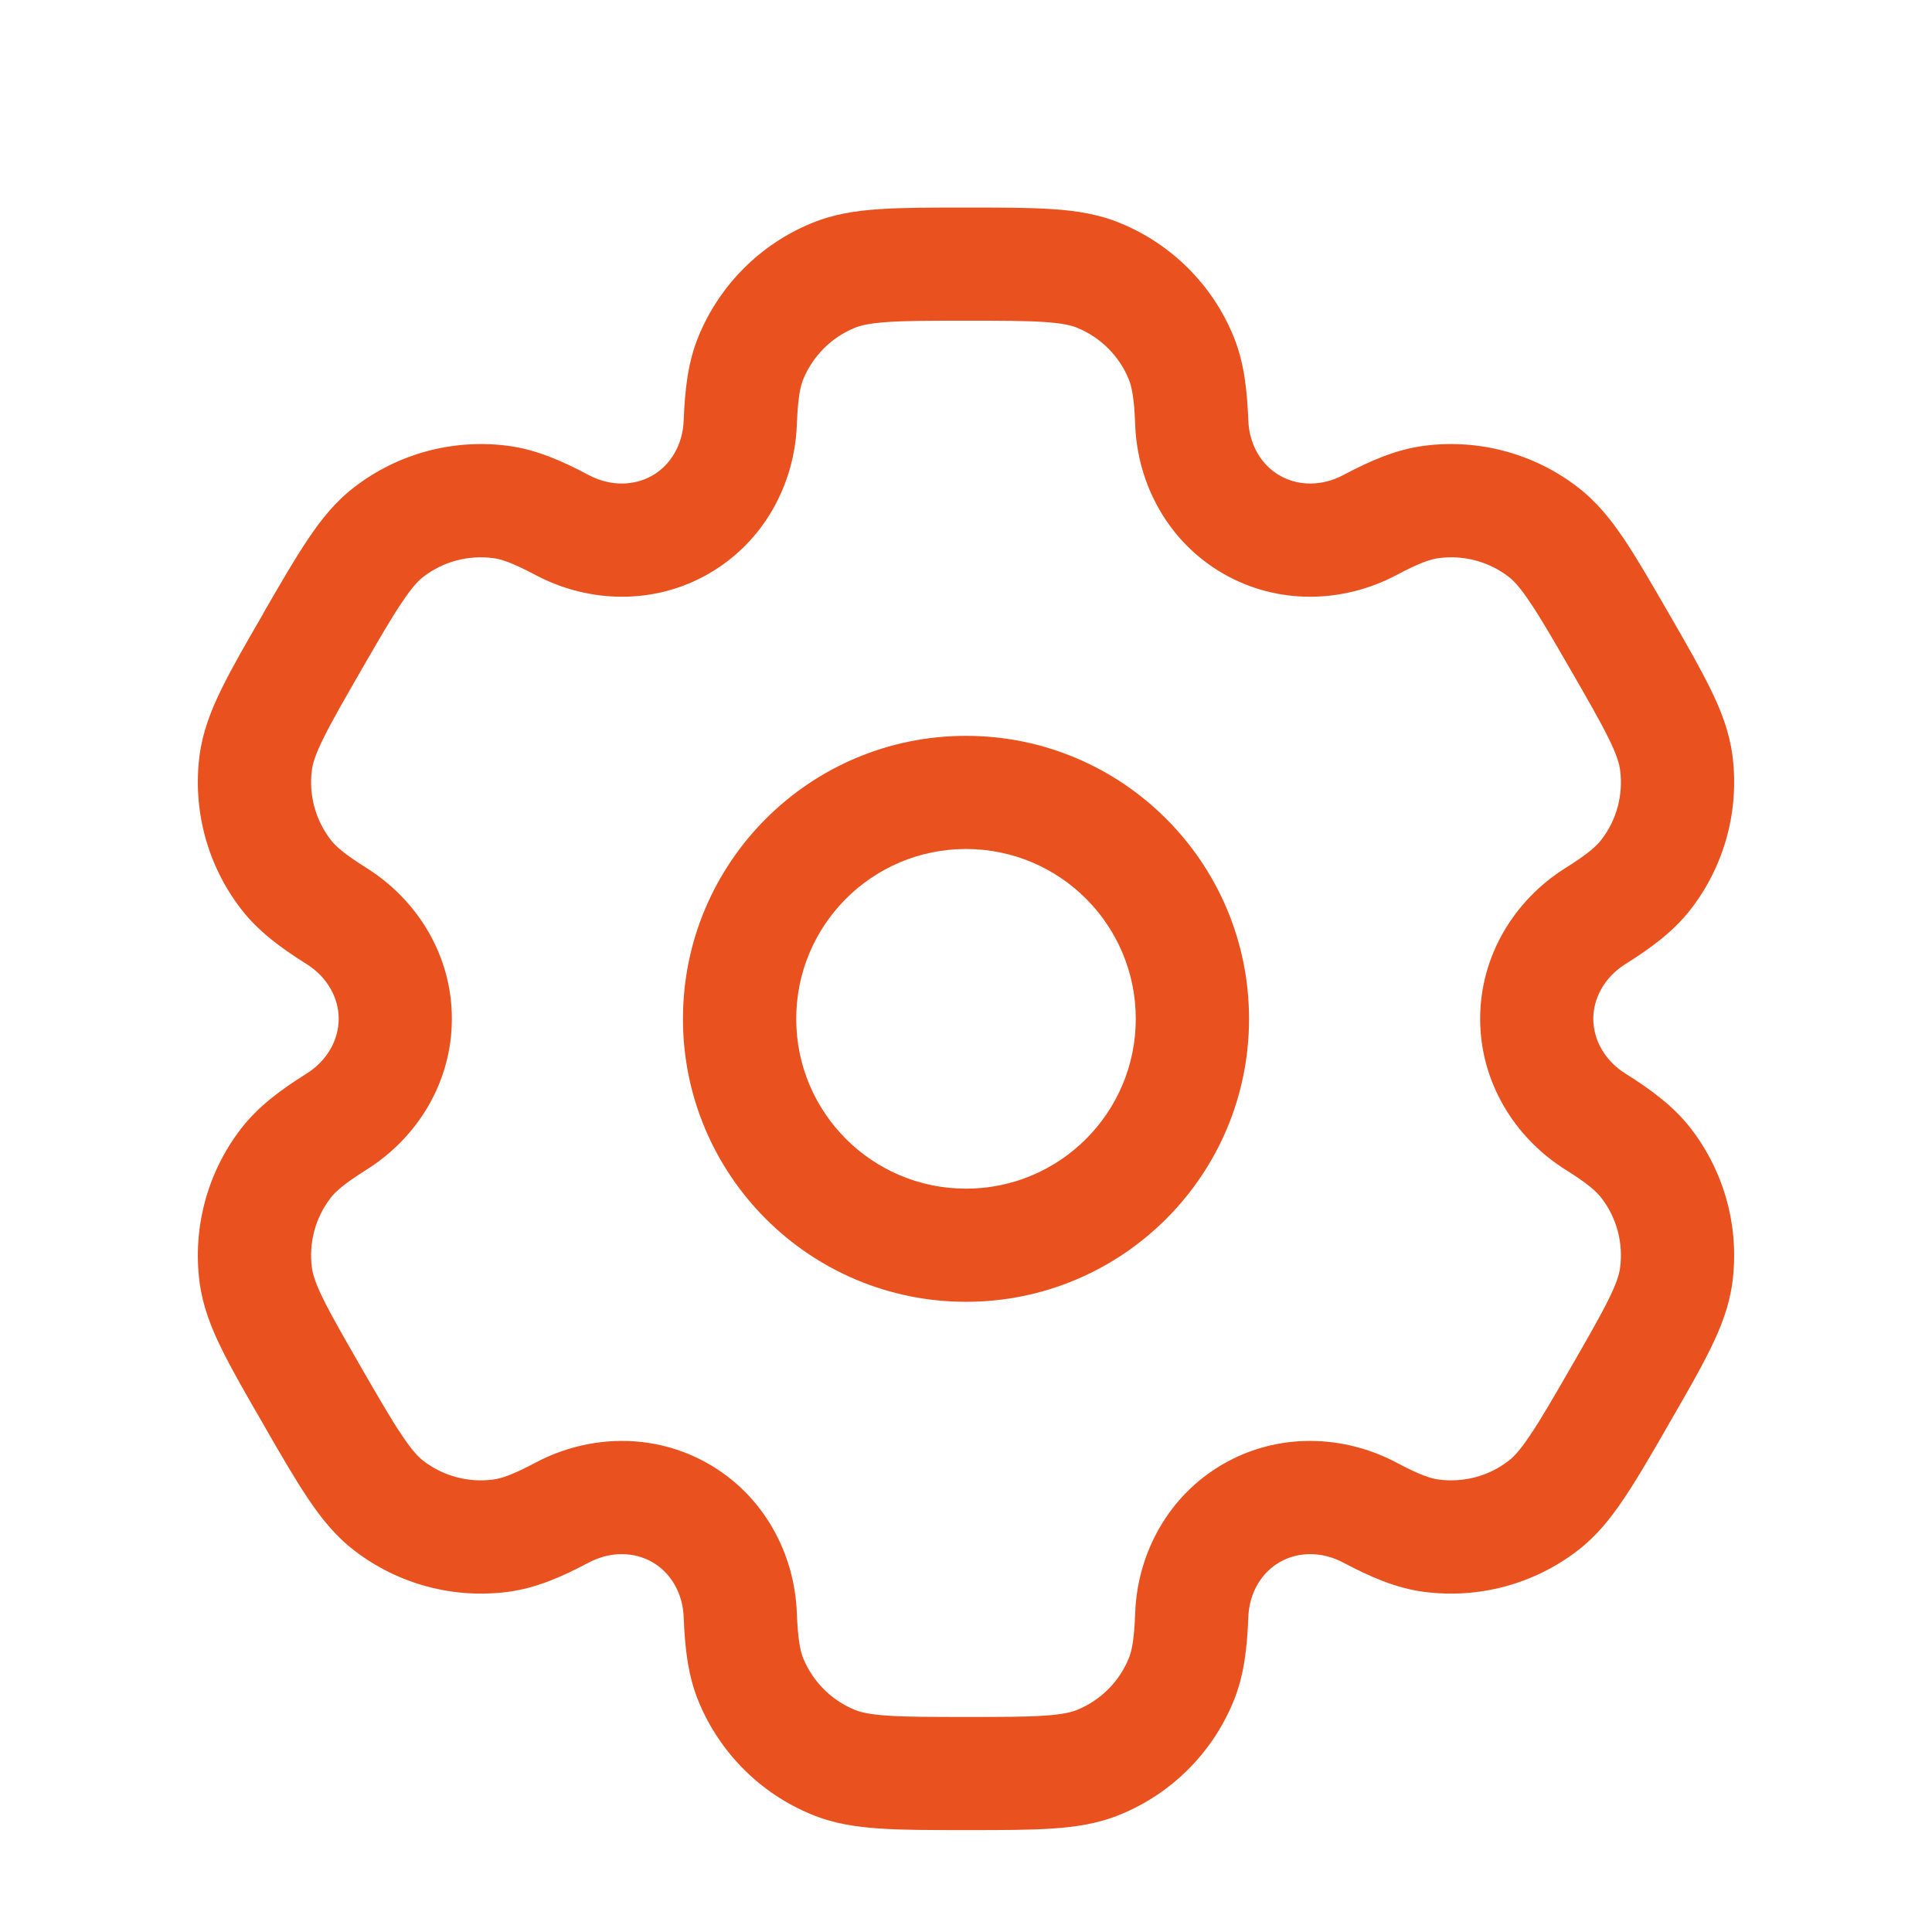 <?xml version="1.0" encoding="UTF-8"?> <svg xmlns="http://www.w3.org/2000/svg" width="16" height="16" viewBox="0 0 16 16" fill="none"><g clip-path="url(#clip0_235_728)"><path fill-rule="evenodd" clip-rule="evenodd" d="M8 6.094C6.706 6.094 5.656 7.143 5.656 8.438C5.656 9.732 6.706 10.781 8 10.781C9.294 10.781 10.344 9.732 10.344 8.438C10.344 7.143 9.294 6.094 8 6.094ZM6.594 8.438C6.594 7.661 7.223 7.031 8 7.031C8.777 7.031 9.406 7.661 9.406 8.438C9.406 9.214 8.777 9.844 8 9.844C7.223 9.844 6.594 9.214 6.594 8.438Z" fill="#E9511F"></path><path fill-rule="evenodd" clip-rule="evenodd" d="M7.984 1.719C7.706 1.719 7.475 1.719 7.284 1.732C7.086 1.745 6.899 1.774 6.717 1.85C6.296 2.024 5.962 2.359 5.787 2.78C5.696 2.999 5.672 3.23 5.662 3.481C5.655 3.683 5.553 3.852 5.403 3.938C5.252 4.025 5.055 4.029 4.877 3.935C4.655 3.817 4.442 3.723 4.207 3.692C3.755 3.633 3.298 3.755 2.936 4.033C2.78 4.152 2.661 4.3 2.551 4.465C2.444 4.623 2.328 4.824 2.189 5.064L2.174 5.092C2.035 5.332 1.919 5.533 1.835 5.705C1.747 5.883 1.679 6.06 1.653 6.254C1.594 6.706 1.716 7.163 1.994 7.525C2.138 7.713 2.326 7.85 2.539 7.984C2.71 8.091 2.805 8.264 2.805 8.437C2.805 8.611 2.71 8.784 2.539 8.891C2.326 9.025 2.138 9.162 1.994 9.35C1.716 9.712 1.594 10.169 1.653 10.621C1.679 10.815 1.747 10.992 1.835 11.17C1.919 11.342 2.035 11.543 2.174 11.783L2.189 11.81C2.328 12.051 2.444 12.252 2.551 12.41C2.661 12.575 2.78 12.723 2.936 12.842C3.298 13.12 3.755 13.242 4.207 13.183C4.442 13.152 4.654 13.058 4.877 12.94C5.055 12.846 5.252 12.85 5.402 12.937C5.553 13.023 5.655 13.192 5.662 13.394C5.672 13.645 5.696 13.876 5.787 14.095C5.962 14.516 6.296 14.851 6.717 15.025C6.899 15.101 7.086 15.13 7.284 15.143C7.475 15.156 7.706 15.156 7.984 15.156H8.016C8.294 15.156 8.526 15.156 8.716 15.143C8.914 15.13 9.101 15.101 9.283 15.025C9.704 14.851 10.039 14.516 10.213 14.095C10.304 13.876 10.328 13.645 10.338 13.394C10.345 13.192 10.447 13.023 10.598 12.937C10.748 12.85 10.945 12.846 11.123 12.94C11.346 13.058 11.558 13.152 11.793 13.183C12.245 13.242 12.702 13.12 13.064 12.842C13.22 12.723 13.339 12.575 13.449 12.41C13.556 12.252 13.672 12.051 13.811 11.81L13.826 11.783C13.965 11.543 14.081 11.342 14.165 11.17C14.253 10.992 14.321 10.815 14.347 10.62C14.406 10.169 14.284 9.712 14.006 9.35C13.862 9.162 13.674 9.025 13.461 8.891C13.29 8.784 13.195 8.611 13.195 8.437C13.195 8.264 13.29 8.091 13.461 7.984C13.674 7.85 13.862 7.713 14.006 7.525C14.284 7.163 14.406 6.706 14.347 6.254C14.321 6.06 14.253 5.883 14.165 5.705C14.081 5.533 13.966 5.332 13.827 5.092L13.811 5.064C13.672 4.824 13.556 4.623 13.45 4.465C13.339 4.3 13.22 4.152 13.064 4.033C12.702 3.755 12.245 3.633 11.793 3.692C11.558 3.723 11.346 3.817 11.123 3.935C10.945 4.029 10.748 4.025 10.598 3.938C10.447 3.852 10.345 3.683 10.338 3.481C10.328 3.23 10.304 2.999 10.213 2.78C10.039 2.359 9.704 2.024 9.283 1.85C9.101 1.774 8.914 1.745 8.716 1.732C8.526 1.719 8.294 1.719 8.016 1.719H7.984ZM7.076 2.716C7.124 2.696 7.198 2.677 7.348 2.667C7.503 2.656 7.702 2.656 8 2.656C8.298 2.656 8.497 2.656 8.652 2.667C8.803 2.677 8.876 2.696 8.924 2.716C9.115 2.795 9.268 2.947 9.347 3.139C9.372 3.199 9.393 3.293 9.401 3.516C9.419 4.011 9.675 4.488 10.129 4.75C10.583 5.012 11.123 4.995 11.562 4.764C11.759 4.659 11.851 4.63 11.916 4.622C12.121 4.595 12.329 4.65 12.493 4.776C12.535 4.808 12.587 4.862 12.671 4.988C12.758 5.116 12.858 5.289 13.007 5.547C13.156 5.805 13.255 5.978 13.323 6.117C13.39 6.252 13.41 6.325 13.417 6.377C13.444 6.582 13.389 6.79 13.262 6.954C13.223 7.006 13.152 7.071 12.962 7.19C12.543 7.454 12.258 7.913 12.258 8.437C12.258 8.961 12.543 9.421 12.962 9.685C13.152 9.804 13.223 9.869 13.262 9.921C13.389 10.085 13.444 10.293 13.417 10.498C13.41 10.55 13.39 10.623 13.323 10.758C13.255 10.897 13.155 11.07 13.007 11.328C12.858 11.586 12.758 11.759 12.671 11.887C12.587 12.012 12.535 12.067 12.493 12.098C12.329 12.225 12.121 12.28 11.916 12.253C11.851 12.245 11.759 12.216 11.562 12.111C11.123 11.88 10.583 11.863 10.129 12.125C9.675 12.387 9.419 12.864 9.401 13.359C9.393 13.582 9.372 13.676 9.347 13.736C9.268 13.928 9.115 14.08 8.924 14.159C8.876 14.179 8.803 14.198 8.652 14.208C8.497 14.219 8.298 14.219 8 14.219C7.702 14.219 7.503 14.219 7.348 14.208C7.198 14.198 7.124 14.179 7.076 14.159C6.885 14.08 6.733 13.928 6.653 13.736C6.628 13.676 6.608 13.582 6.599 13.359C6.581 12.864 6.325 12.387 5.871 12.125C5.417 11.863 4.877 11.88 4.439 12.111C4.241 12.216 4.149 12.245 4.084 12.253C3.879 12.28 3.671 12.225 3.507 12.099C3.465 12.067 3.413 12.013 3.329 11.887C3.242 11.759 3.142 11.586 2.993 11.328C2.845 11.07 2.745 10.897 2.677 10.758C2.61 10.623 2.59 10.55 2.583 10.498C2.556 10.293 2.611 10.085 2.738 9.921C2.777 9.869 2.849 9.804 3.038 9.685C3.457 9.421 3.742 8.962 3.742 8.438C3.743 7.913 3.457 7.454 3.038 7.19C2.849 7.071 2.777 7.006 2.738 6.954C2.612 6.79 2.556 6.582 2.583 6.377C2.59 6.325 2.61 6.252 2.677 6.117C2.745 5.978 2.845 5.805 2.993 5.547C3.142 5.289 3.242 5.116 3.329 4.988C3.413 4.862 3.465 4.808 3.507 4.776C3.671 4.65 3.879 4.595 4.084 4.622C4.149 4.63 4.241 4.659 4.439 4.764C4.877 4.995 5.418 5.012 5.871 4.75C6.325 4.488 6.581 4.011 6.599 3.516C6.608 3.293 6.628 3.199 6.653 3.139C6.733 2.947 6.885 2.795 7.076 2.716Z" fill="#E9511F"></path></g><defs><clipPath id="clip0_235_728"><rect x="0.5" y="0.938" width="15" height="15" rx="3.125" fill="white"></rect></clipPath></defs></svg> 